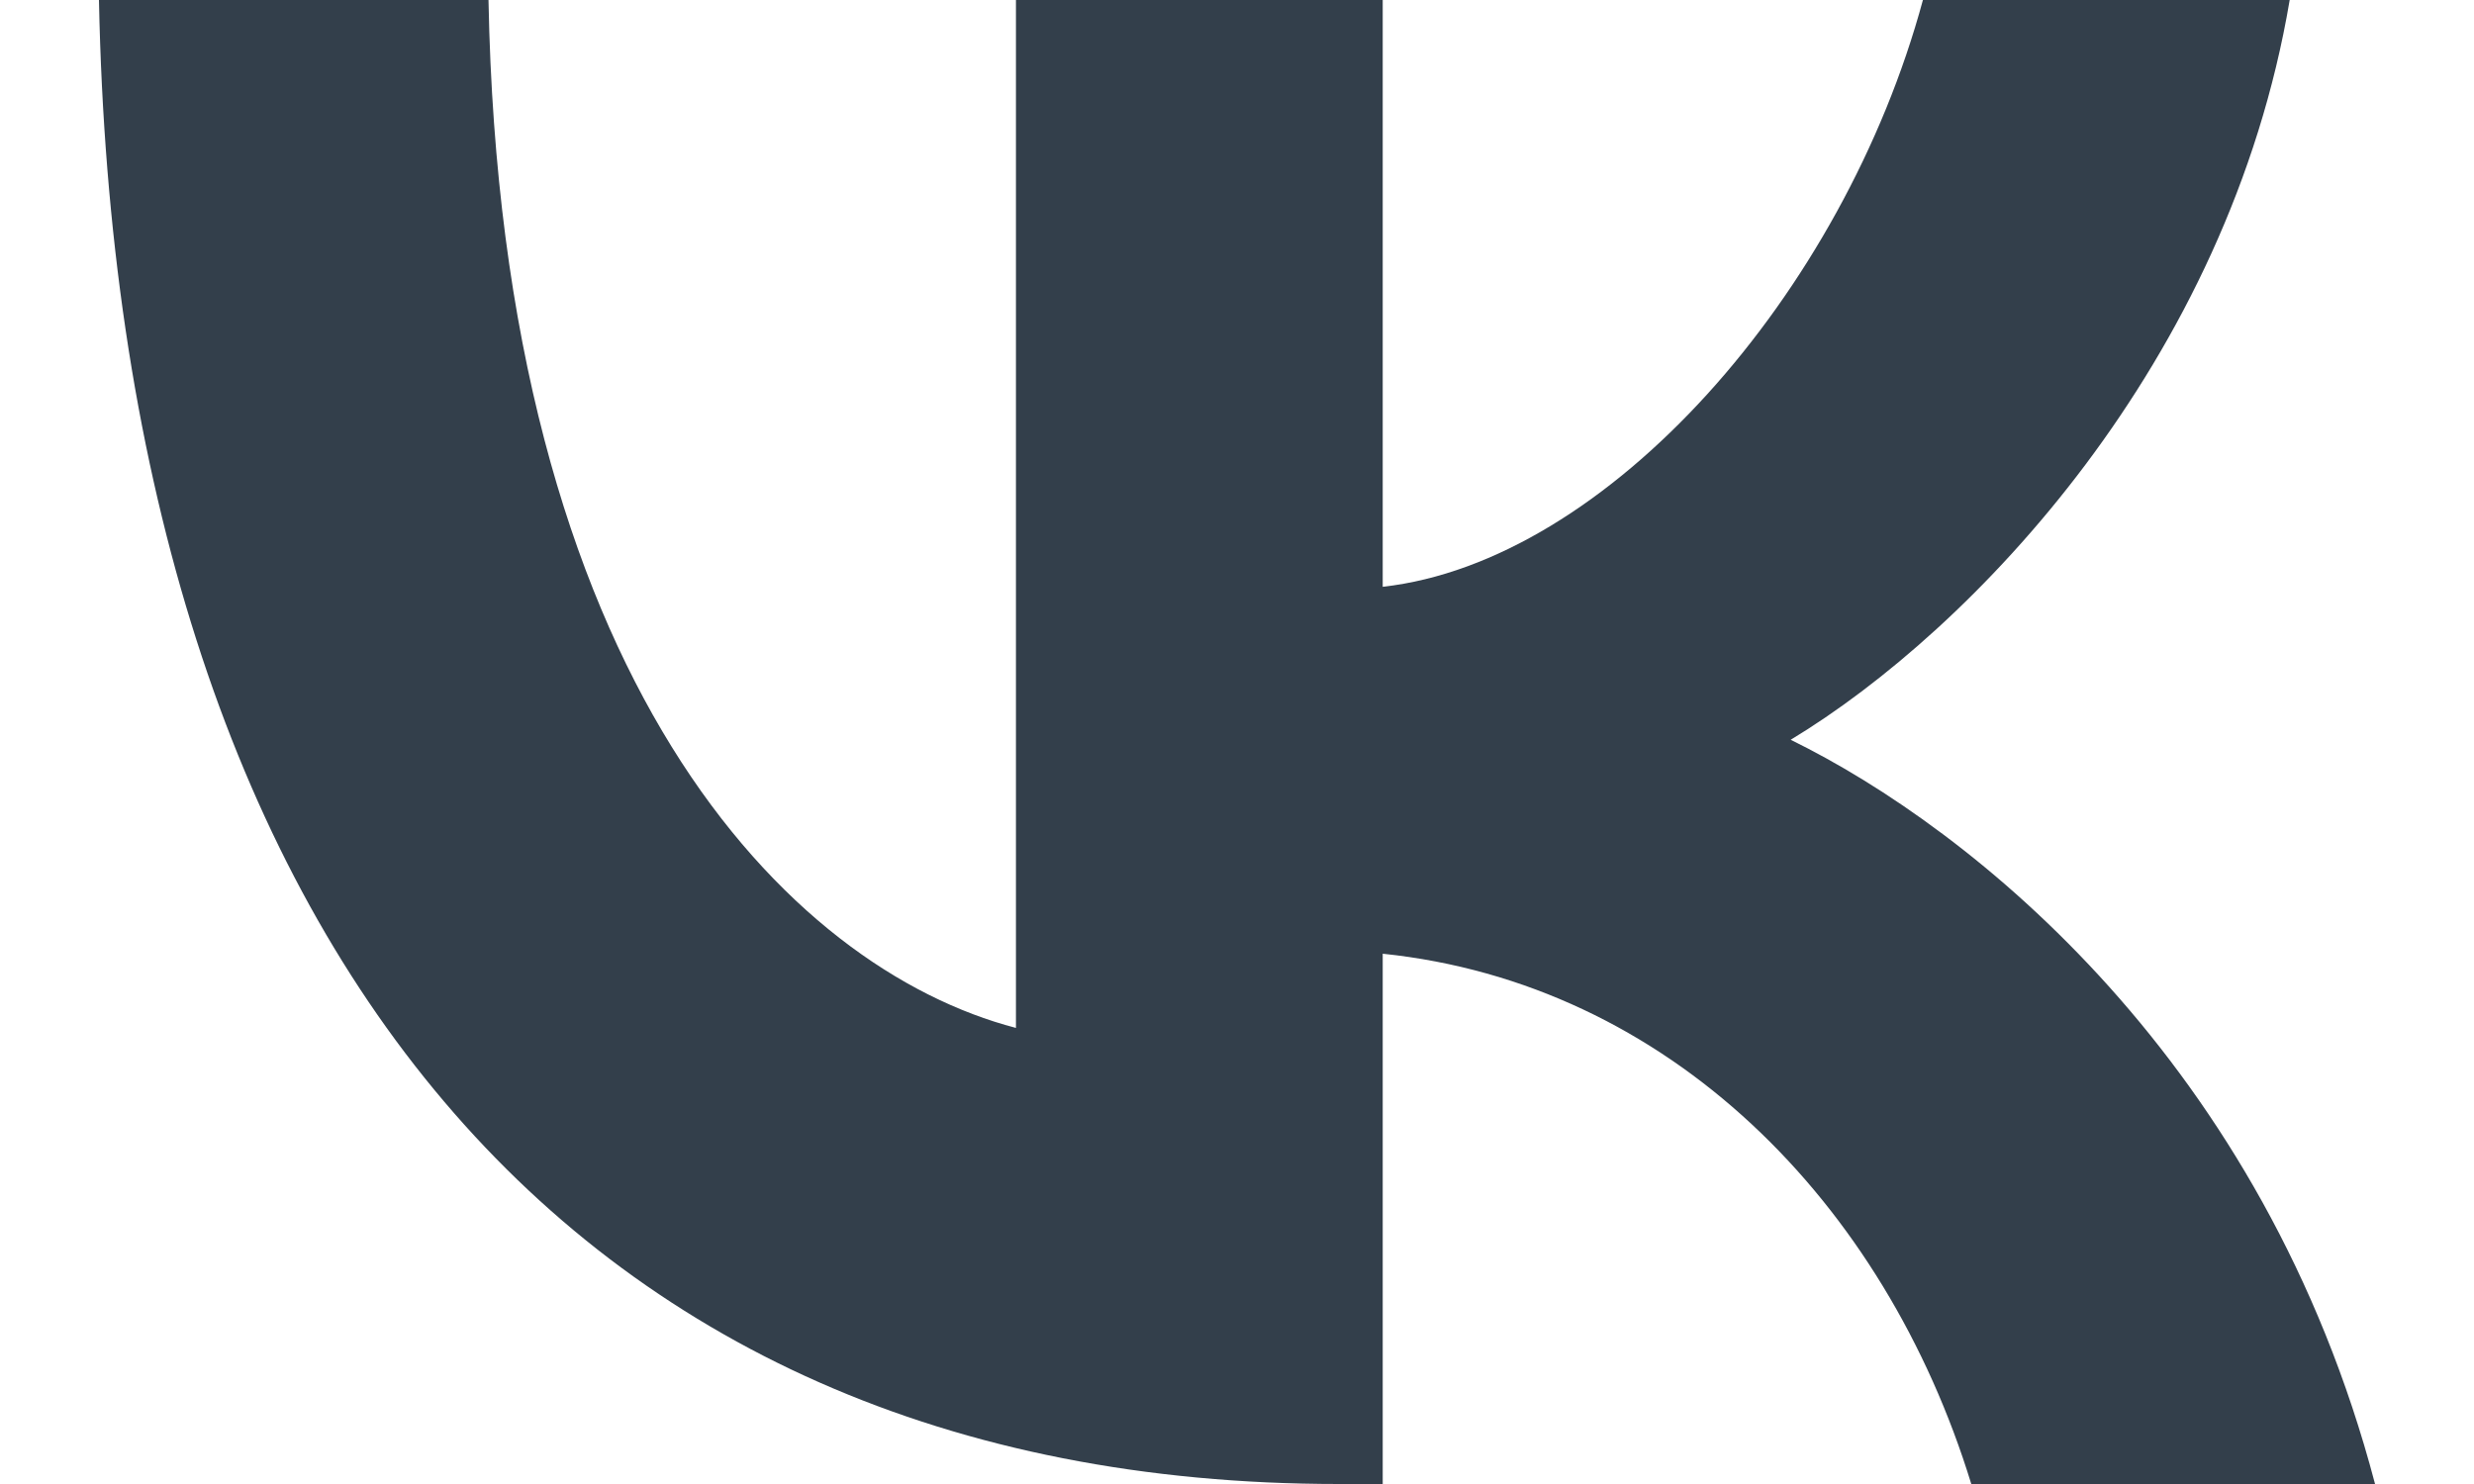 <svg width="20" height="12" viewBox="0 0 20 12" fill="none" xmlns="http://www.w3.org/2000/svg">
<path d="M10.822 12C4.535 12 0.949 7.495 0.8 0H3.949C4.052 5.501 6.374 7.832 8.213 8.312V0H11.178V4.745C12.994 4.541 14.902 2.378 15.545 0H18.51C18.016 2.931 15.947 5.093 14.476 5.982C15.947 6.703 18.303 8.589 19.2 12H15.936C15.235 9.718 13.488 7.952 11.178 7.712V12H10.822Z" fill="#333F4B"/>
</svg>
